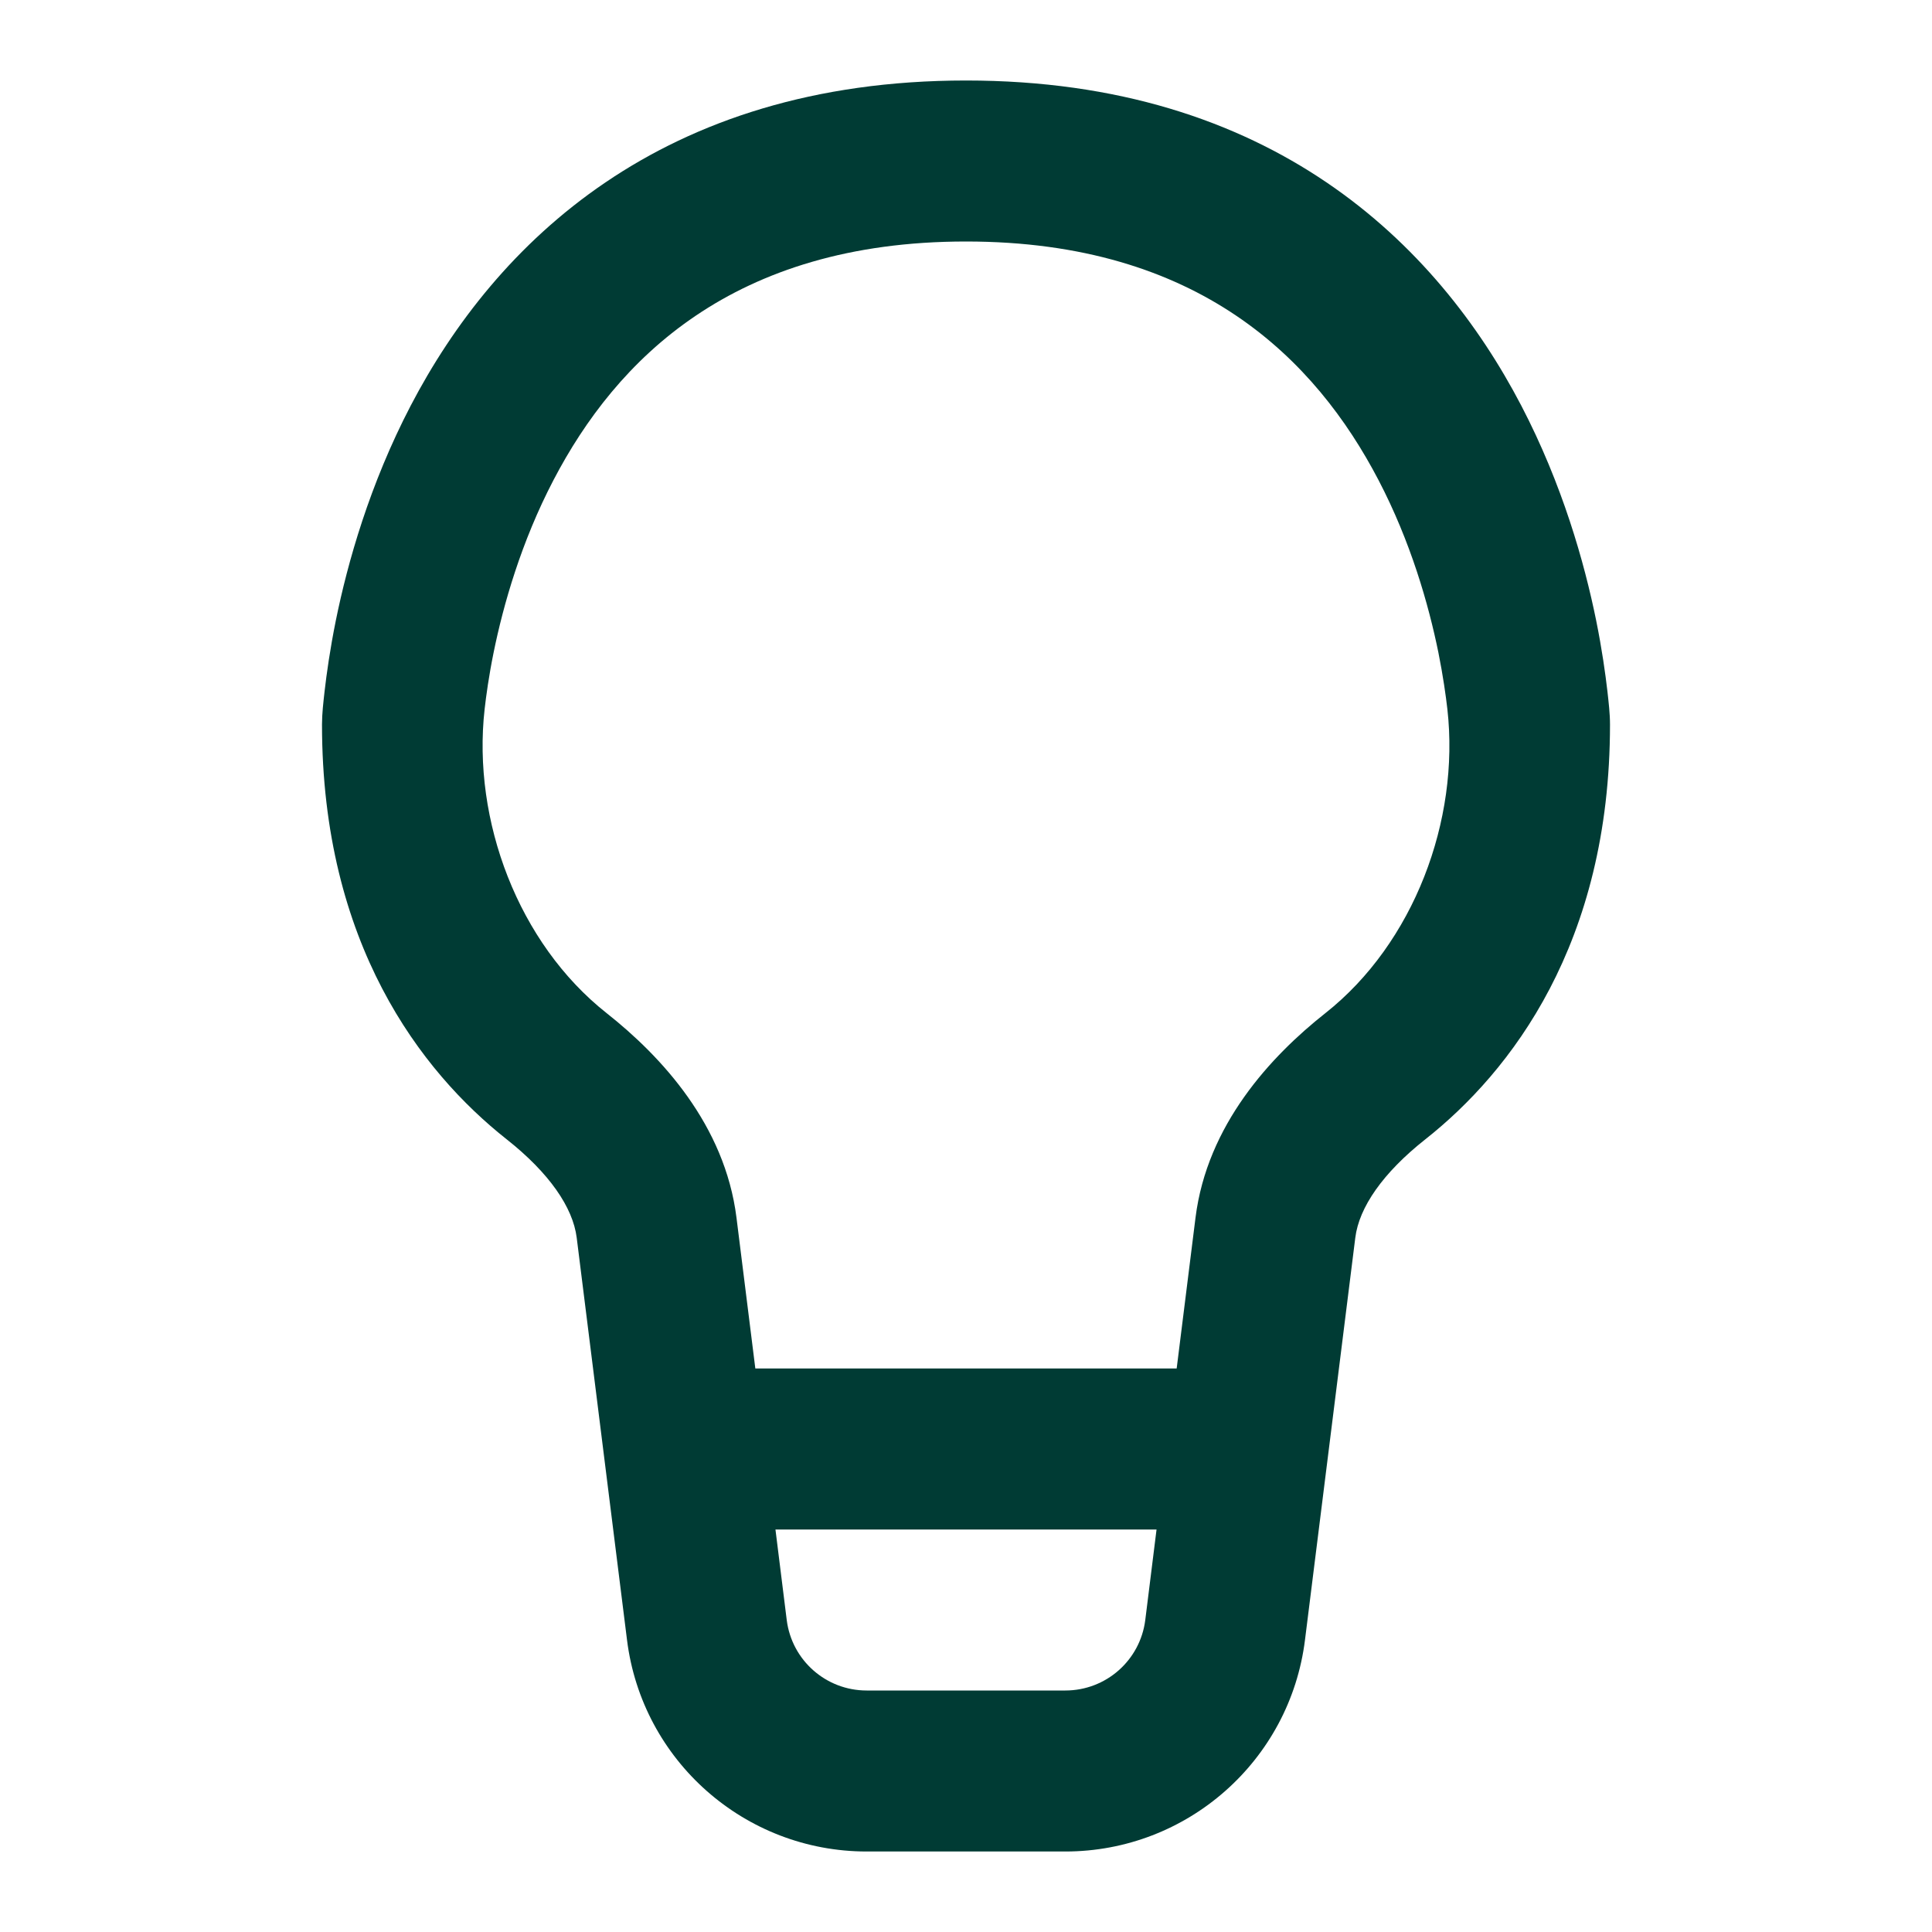 <?xml version="1.0" encoding="utf-8"?><!-- Uploaded to: SVG Repo, www.svgrepo.com, Generator: SVG Repo
Mixer Tools -->
<svg width="800px" height="800px" viewBox="0 0 24 24" fill="none" xmlns="http://www.w3.org/2000/svg">
    <path fill-rule="evenodd" clip-rule="evenodd"
        d="M12 1C8.206 1 6.151 3.029 5.103 5.037C4.591 6.019 4.318 6.989 4.172 7.707C4.099 8.068 4.057 8.371 4.032 8.588C4.017 8.724 4 8.863 4 9C4 11.722 5.232 13.314 6.294 14.153C6.823 14.571 7.117 14.999 7.164 15.375L7.789 20.372C7.976 21.873 9.253 23 10.766 23H13.234C14.747 23 16.024 21.873 16.211 20.372L16.836 15.375C16.883 14.999 17.177 14.571 17.706 14.153C18.768 13.314 20 11.722 20 9C20 8.863 19.983 8.724 19.968 8.588C19.943 8.371 19.901 8.068 19.828 7.707C19.682 6.989 19.409 6.019 18.897 5.037C17.849 3.029 15.794 1 12 1ZM7.535 12.585C6.438 11.718 5.865 10.193 6.02 8.811C6.039 8.644 6.072 8.4 6.132 8.105C6.253 7.511 6.475 6.731 6.876 5.963C7.655 4.471 9.1 3 12 3C14.9 3 16.345 4.471 17.124 5.963C17.525 6.731 17.747 7.511 17.868 8.105C17.927 8.4 17.961 8.644 17.98 8.811C18.135 10.193 17.562 11.718 16.465 12.585C15.785 13.122 14.995 13.974 14.851 15.127L14.617 17H9.383L9.149 15.127C9.005 13.974 8.215 13.122 7.535 12.585ZM9.633 19L9.773 20.124C9.836 20.625 10.261 21 10.766 21H13.234C13.739 21 14.164 20.625 14.227 20.124L14.367 19H9.633Z"
        fill="#003b34" />
</svg>